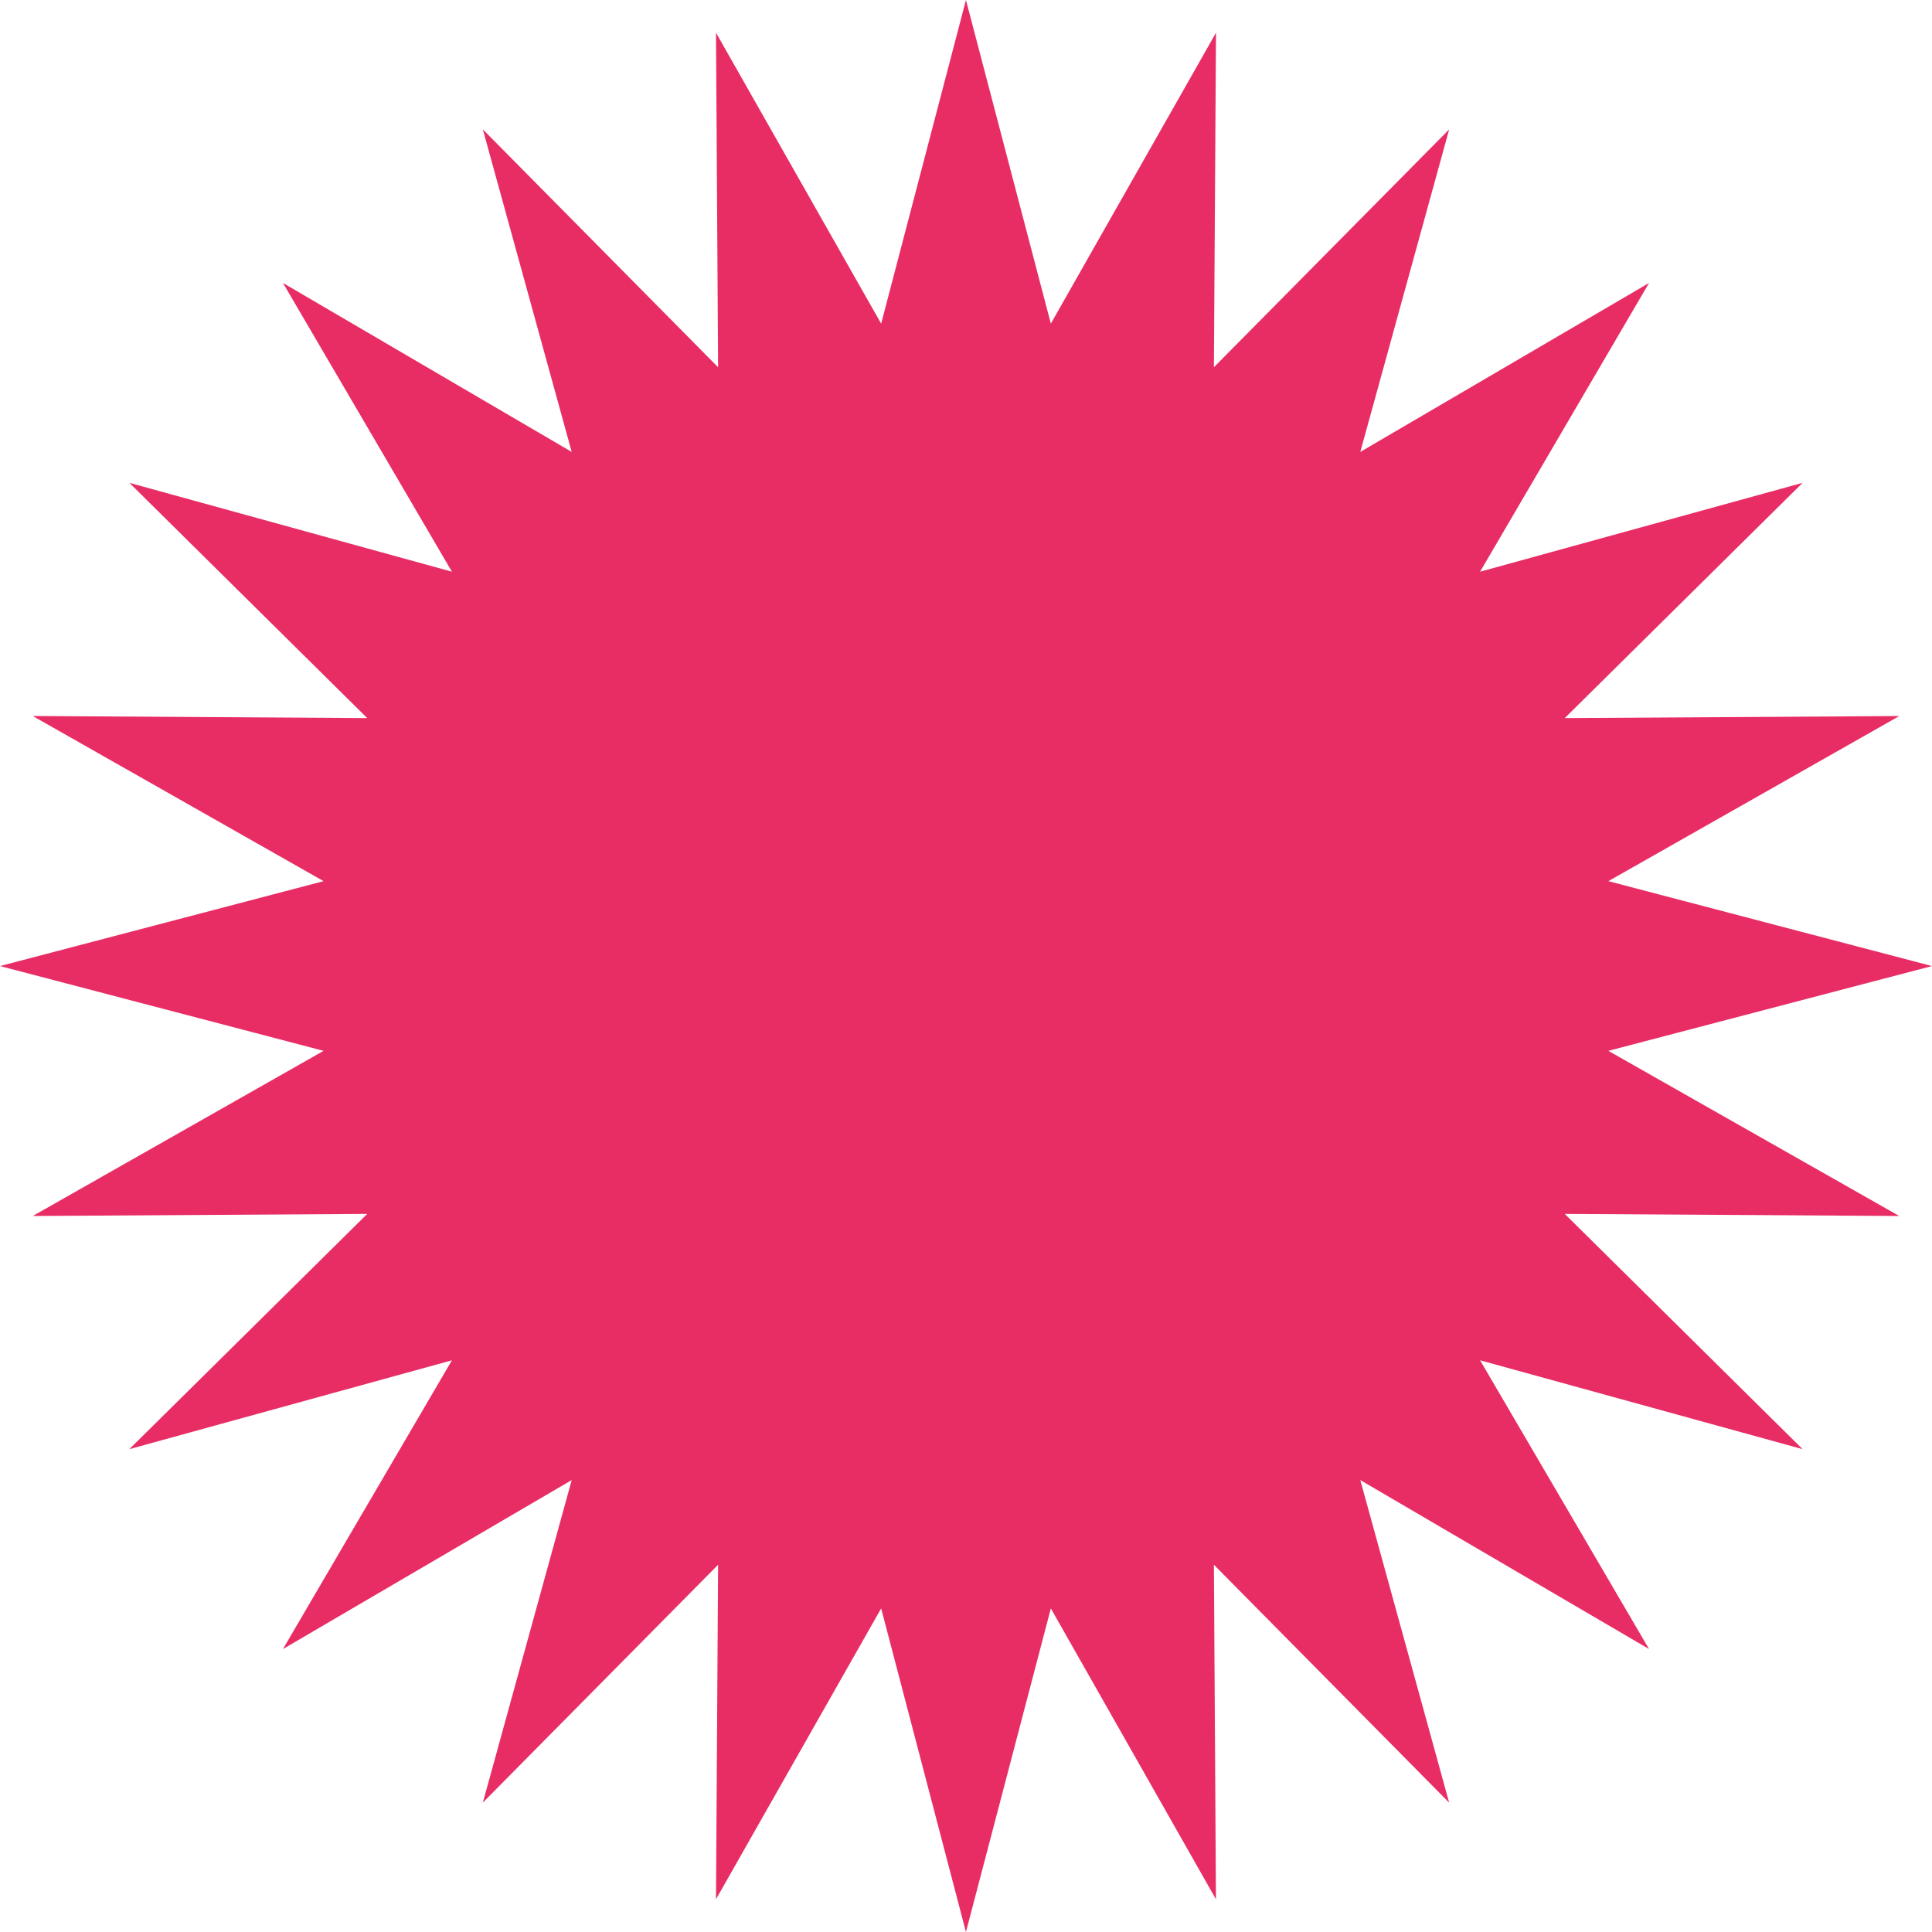 <svg width="35" height="35" viewBox="0 0 35 35" fill="none" xmlns="http://www.w3.org/2000/svg">
<path d="M17.499 -7.64917e-07L19.037 5.863L22.029 0.593L21.991 6.653L26.253 2.344L24.643 8.187L29.874 5.126L26.813 10.357L32.656 8.747L28.347 13.009L34.407 12.972L29.137 15.963L35 17.501L29.137 19.037L34.407 22.029L28.347 21.991L32.656 26.253L26.813 24.643L29.874 29.874L24.643 26.813L26.253 32.657L21.991 28.347L22.028 34.407L19.037 29.138L17.499 35L15.963 29.138L12.971 34.407L13.009 28.347L8.747 32.656L10.357 26.813L5.126 29.874L8.187 24.643L2.343 26.253L6.653 21.991L0.593 22.029L5.862 19.037L-7.64917e-07 17.501L5.862 15.963L0.593 12.971L6.653 13.009L2.344 8.747L8.187 10.357L5.126 5.126L10.357 8.187L8.747 2.344L13.009 6.653L12.971 0.593L15.963 5.863L17.499 -7.64917e-07Z" fill="#E82D65"/>
</svg>
